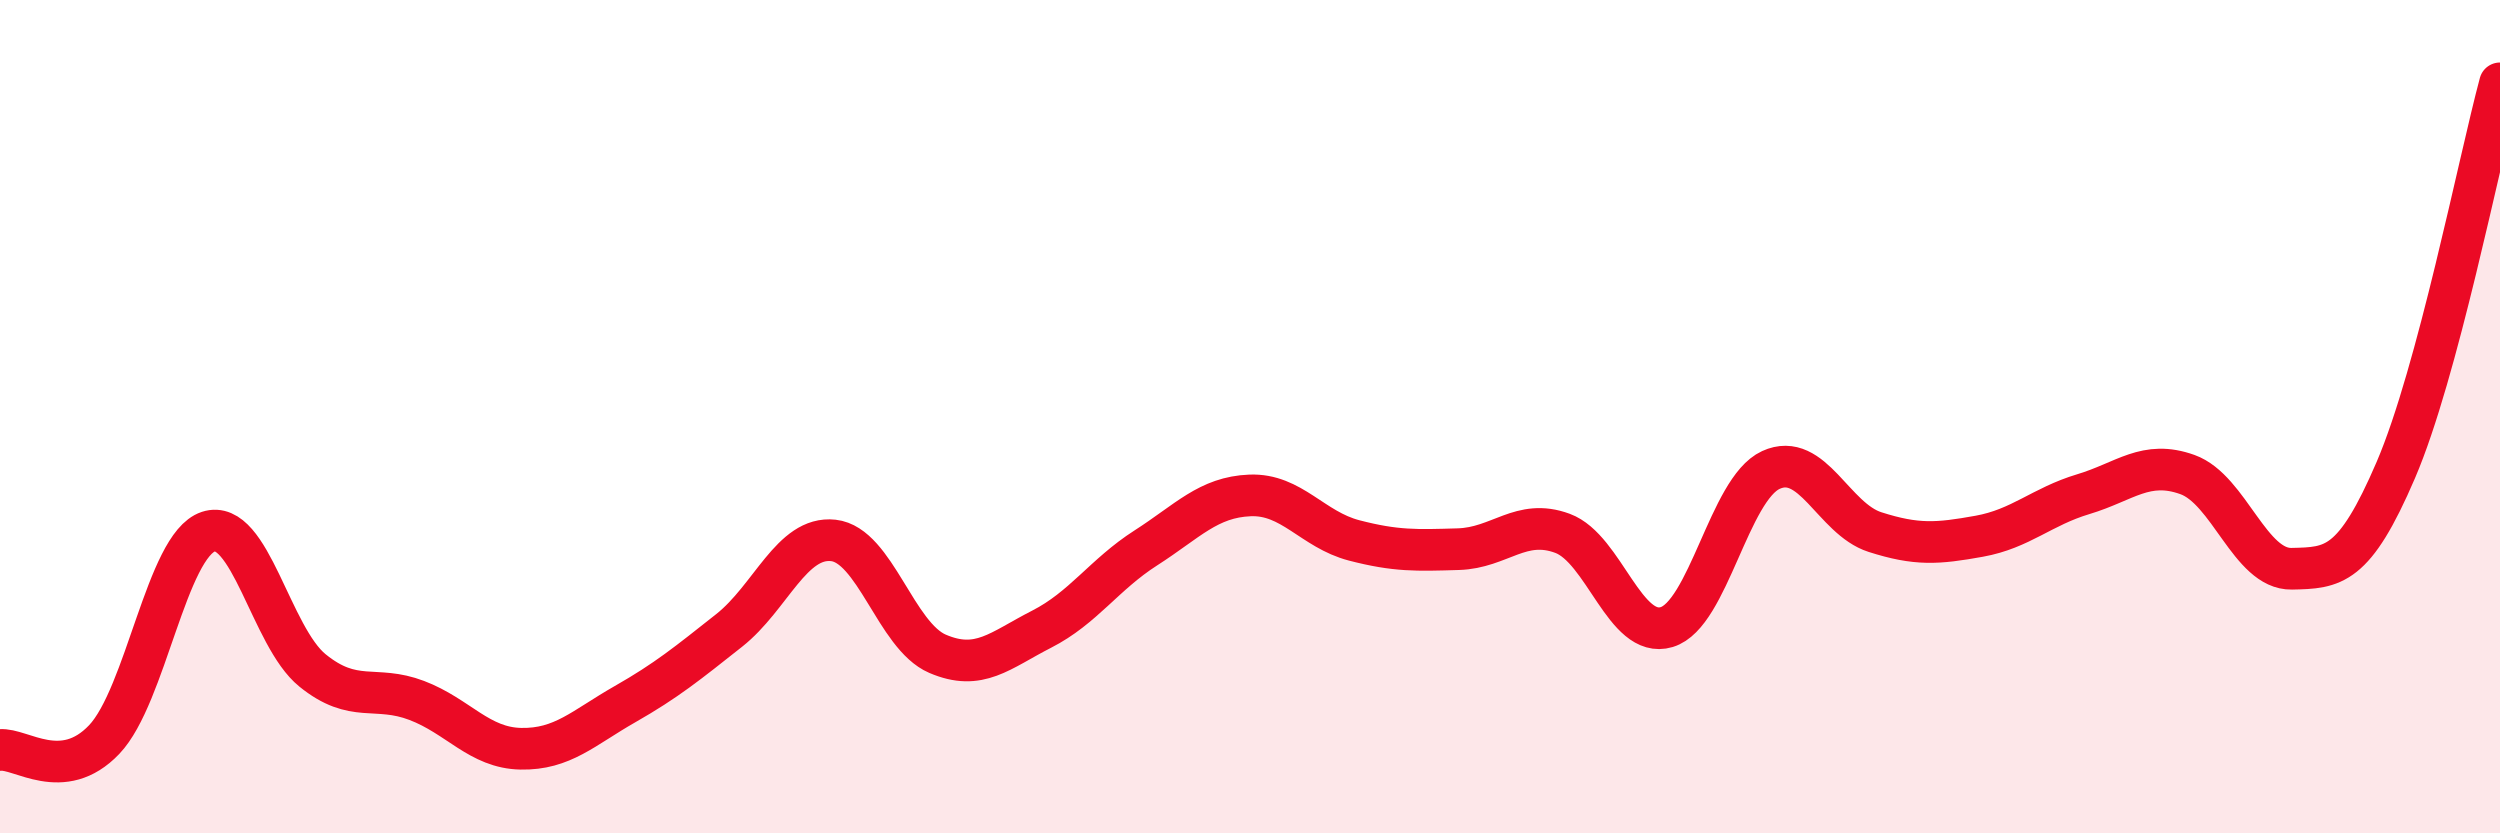 
    <svg width="60" height="20" viewBox="0 0 60 20" xmlns="http://www.w3.org/2000/svg">
      <path
        d="M 0,18 C 0.5,17.95 1.5,18.8 2.5,17.75 C 3.5,16.7 4,13.09 5,12.76 C 6,12.43 6.5,15.28 7.5,16.09 C 8.5,16.9 9,16.43 10,16.81 C 11,17.19 11.5,17.95 12.5,17.97 C 13.5,17.99 14,17.47 15,16.9 C 16,16.33 16.5,15.92 17.5,15.13 C 18.5,14.34 19,12.86 20,12.97 C 21,13.08 21.5,15.26 22.5,15.69 C 23.5,16.12 24,15.61 25,15.1 C 26,14.59 26.5,13.79 27.5,13.15 C 28.5,12.51 29,11.93 30,11.89 C 31,11.85 31.5,12.71 32.5,12.97 C 33.5,13.23 34,13.21 35,13.18 C 36,13.15 36.5,12.43 37.5,12.8 C 38.5,13.17 39,15.35 40,15.05 C 41,14.75 41.5,11.74 42.5,11.28 C 43.5,10.82 44,12.45 45,12.77 C 46,13.09 46.5,13.05 47.5,12.87 C 48.5,12.69 49,12.16 50,11.86 C 51,11.56 51.5,11.03 52.5,11.39 C 53.5,11.75 54,13.67 55,13.65 C 56,13.63 56.5,13.61 57.5,11.28 C 58.5,8.95 59.5,3.86 60,2L60 20L0 20Z"
        fill="#EB0A25"
        opacity="0.1"
        stroke-linecap="round"
        stroke-linejoin="round"
      />
      <path
        d="M 0,18 C 0.5,17.95 1.5,18.8 2.5,17.75 C 3.5,16.7 4,13.09 5,12.76 C 6,12.43 6.5,15.28 7.5,16.09 C 8.5,16.9 9,16.43 10,16.81 C 11,17.19 11.5,17.95 12.5,17.97 C 13.5,17.99 14,17.47 15,16.9 C 16,16.33 16.5,15.92 17.5,15.13 C 18.5,14.34 19,12.86 20,12.97 C 21,13.08 21.5,15.26 22.5,15.69 C 23.5,16.12 24,15.61 25,15.1 C 26,14.59 26.5,13.79 27.5,13.15 C 28.5,12.51 29,11.93 30,11.89 C 31,11.85 31.5,12.71 32.5,12.97 C 33.5,13.23 34,13.21 35,13.18 C 36,13.15 36.5,12.43 37.5,12.8 C 38.5,13.17 39,15.35 40,15.05 C 41,14.75 41.5,11.74 42.5,11.28 C 43.5,10.82 44,12.45 45,12.77 C 46,13.09 46.5,13.05 47.5,12.87 C 48.5,12.69 49,12.16 50,11.86 C 51,11.56 51.5,11.03 52.5,11.39 C 53.5,11.75 54,13.67 55,13.65 C 56,13.63 56.5,13.61 57.5,11.28 C 58.5,8.95 59.5,3.86 60,2"
        stroke="#EB0A25"
        stroke-width="1"
        fill="none"
        stroke-linecap="round"
        stroke-linejoin="round"
      />
    </svg>
  